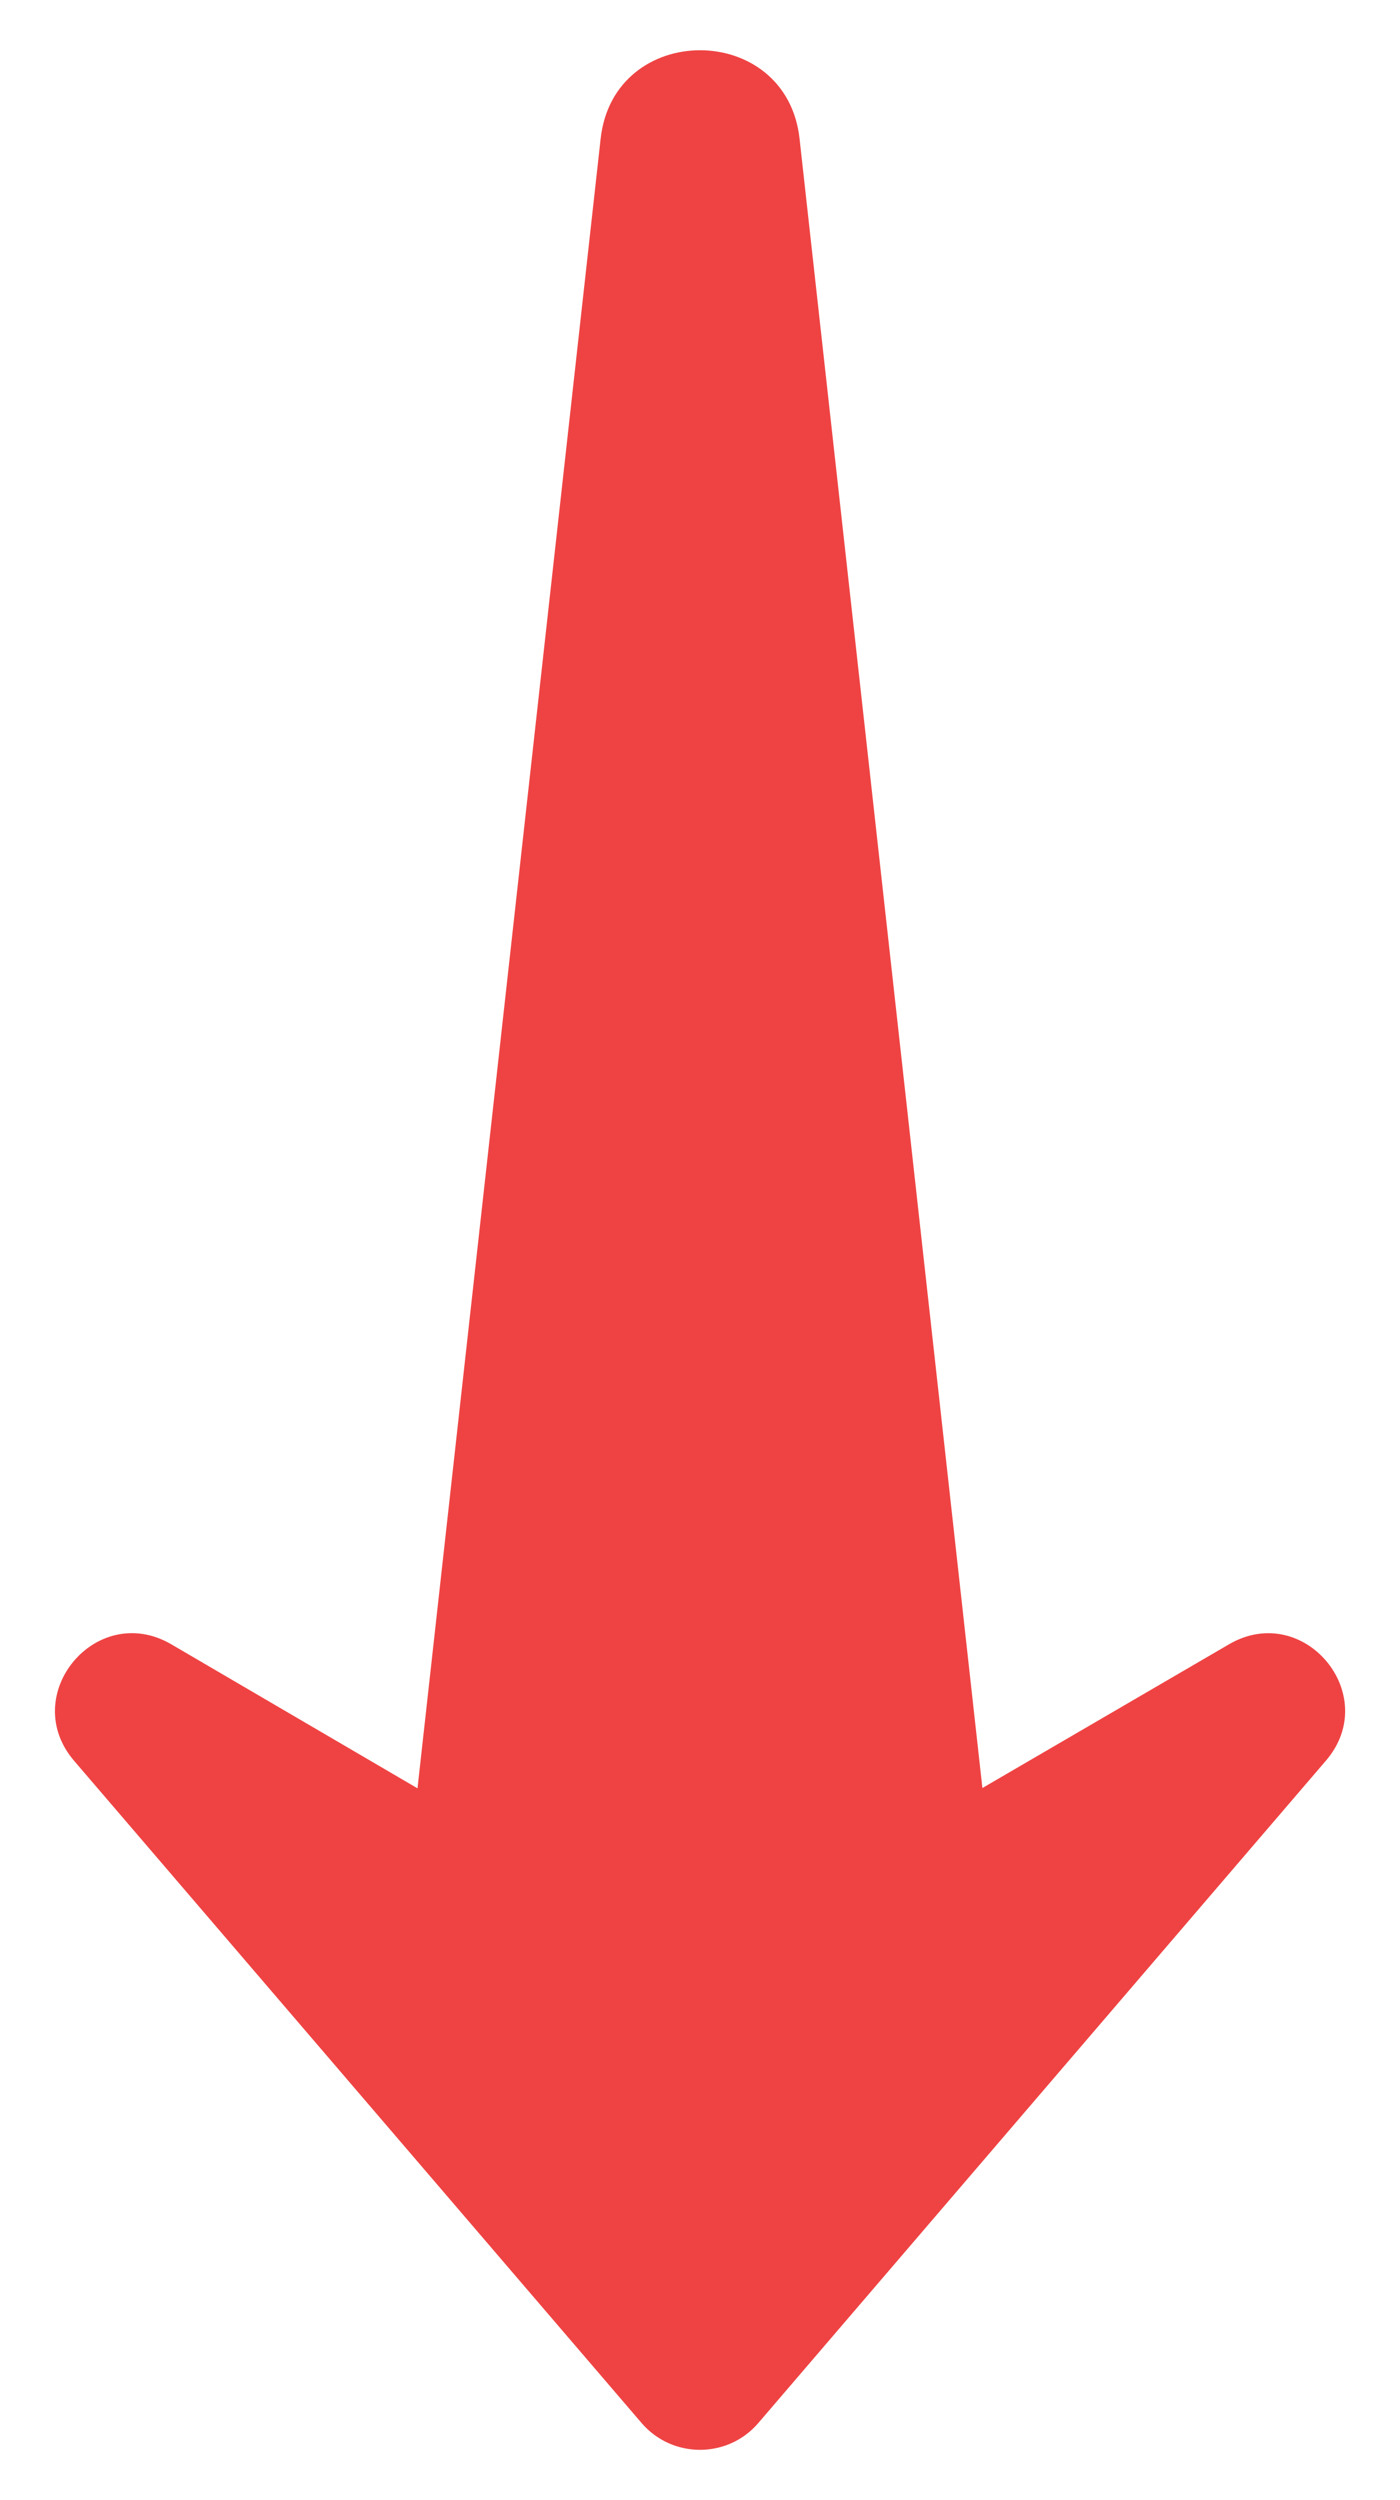 <svg width="14" height="25" viewBox="0 0 14 25" fill="none" xmlns="http://www.w3.org/2000/svg">
<path d="M6.006 1.39L4.175 17.882L1.713 16.442C0.963 16.005 0.178 16.949 0.741 17.607L6.416 24.229C6.723 24.586 7.277 24.586 7.583 24.229L13.258 17.607C13.825 16.949 13.037 16.006 12.29 16.442L9.824 17.879L7.996 1.39C7.868 0.207 6.134 0.206 6.006 1.39Z" fill="url(#paint0_linear_117_22559)"/>
<defs>
<linearGradient id="paint0_linear_117_22559" x1="7" y1="24.497" x2="7" y2="0.503" gradientUnits="userSpaceOnUse">
<stop stop-color="#EF4343"/>
<stop offset="1" stop-color="#EF4343"/>
</linearGradient>
</defs>
</svg>
